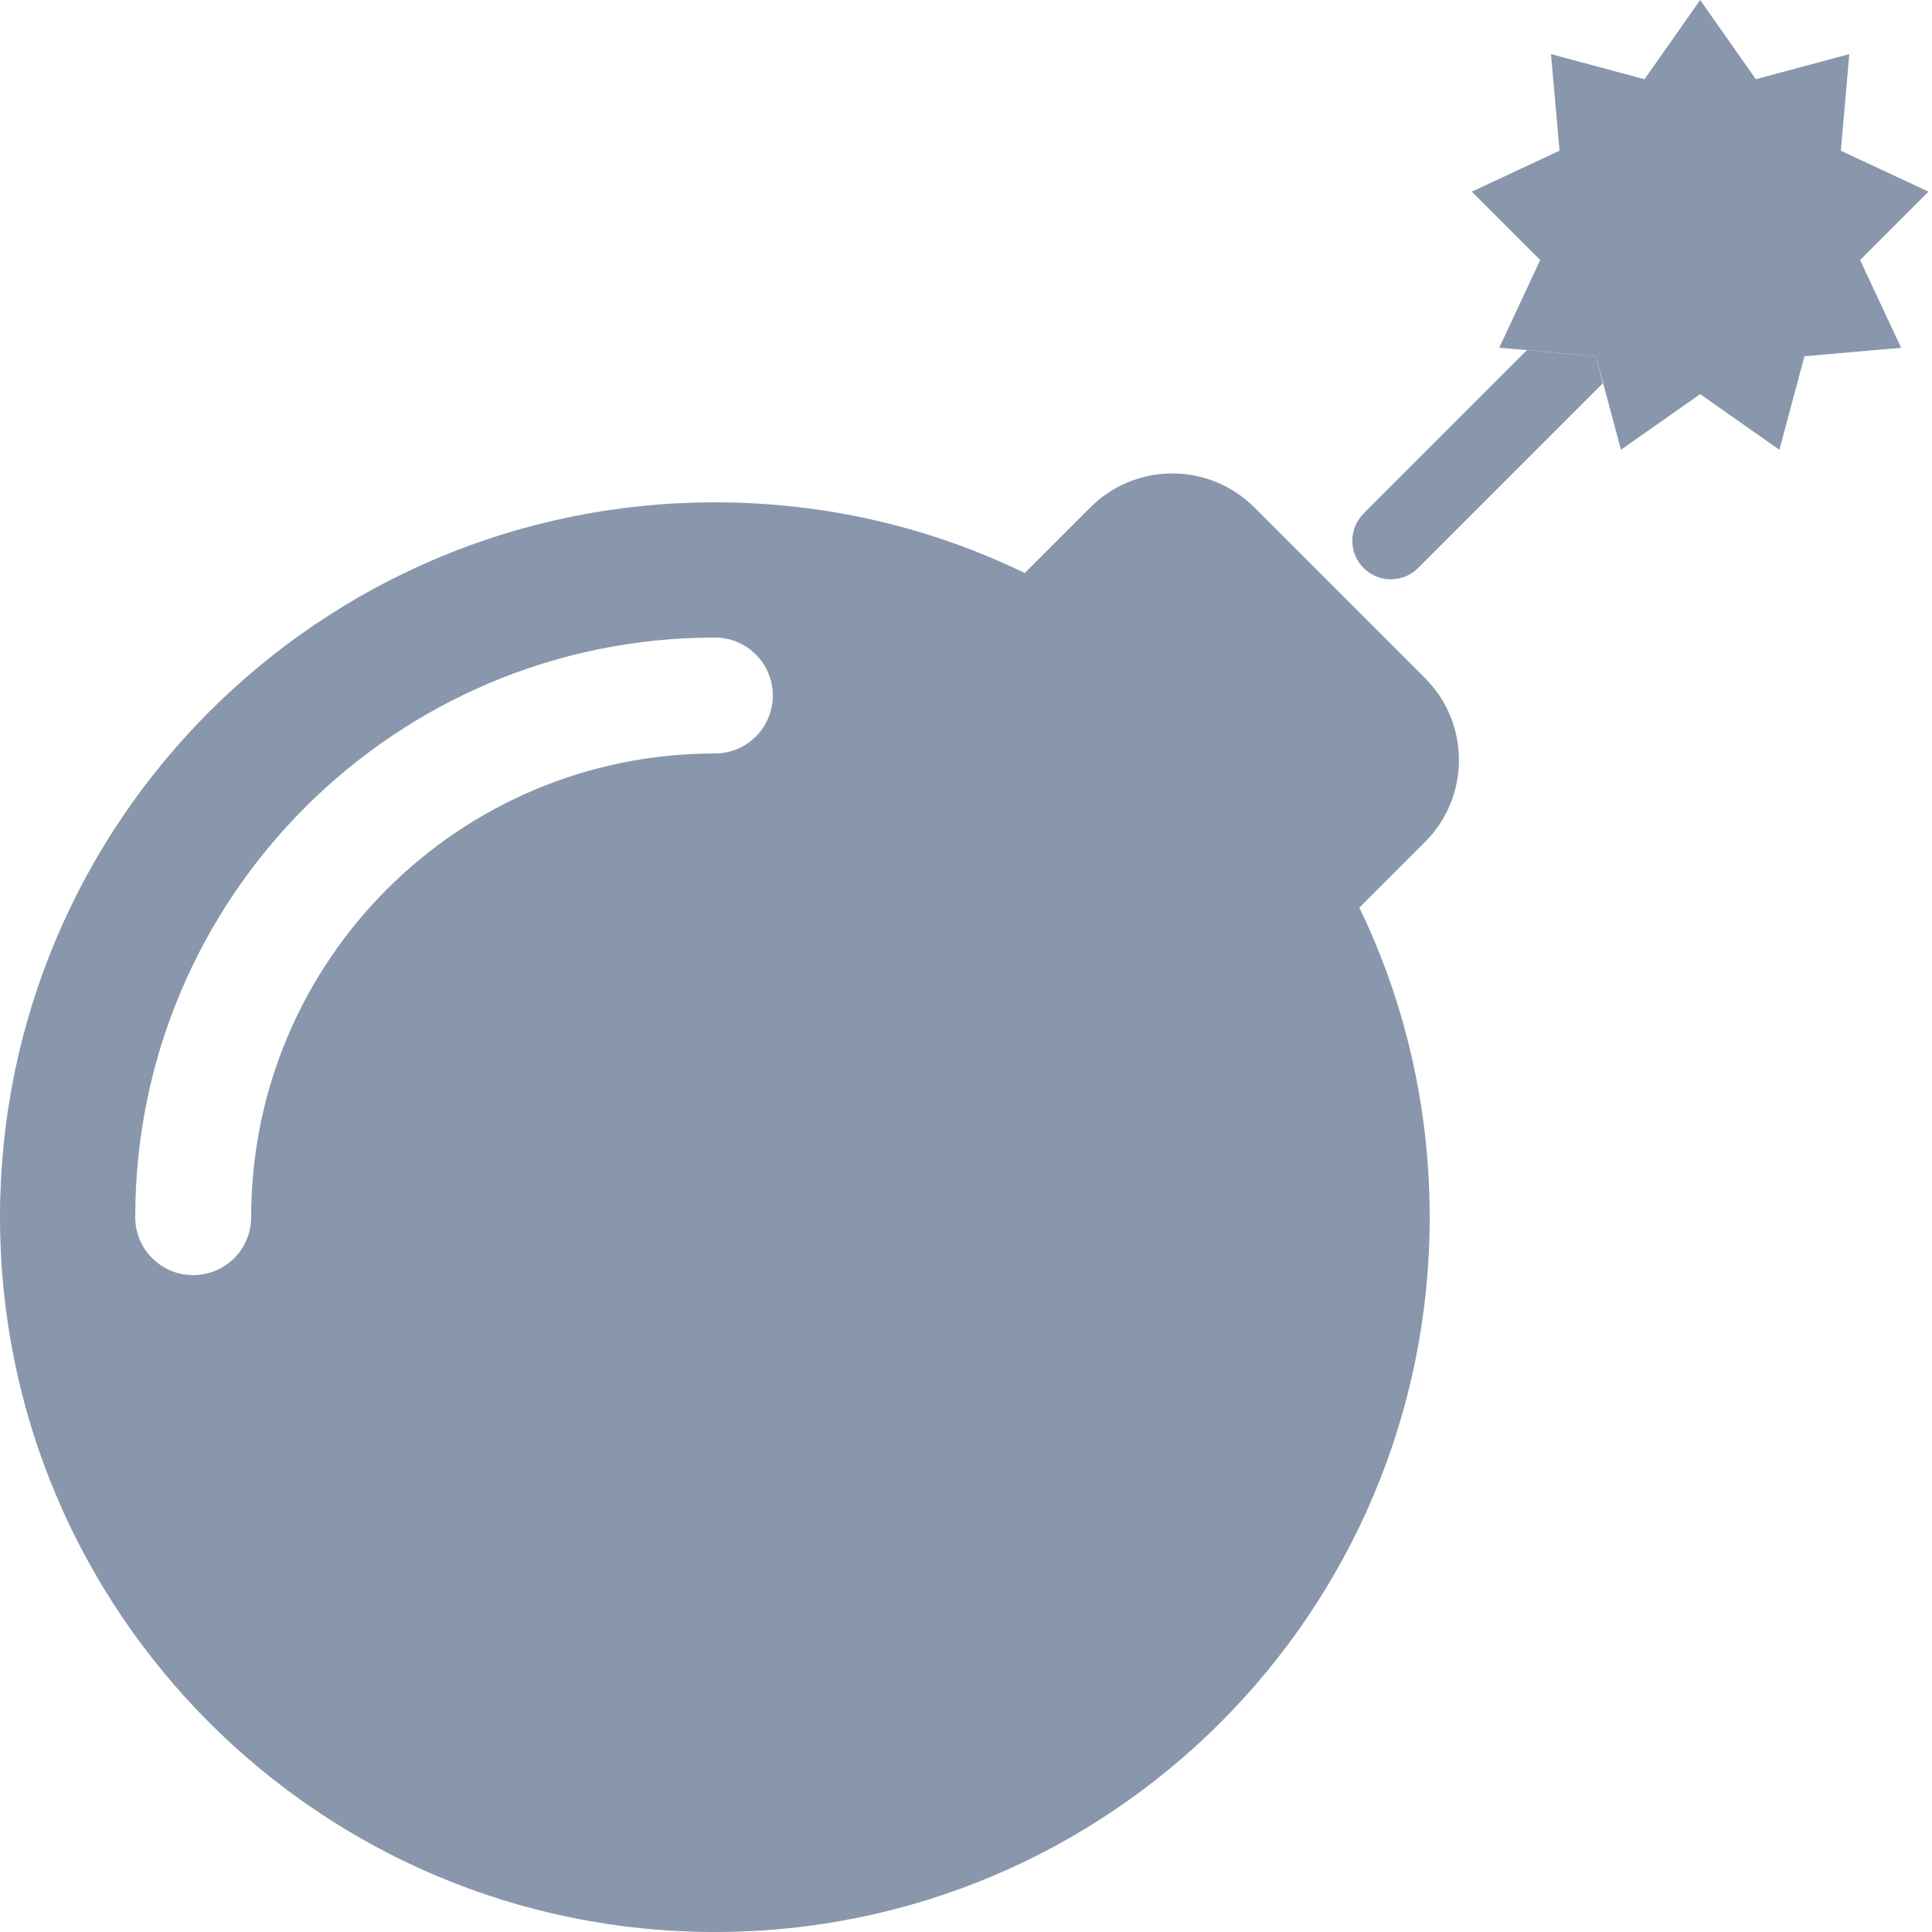 <?xml version="1.0" encoding="utf-8"?>
<!-- Generator: Adobe Illustrator 21.1.0, SVG Export Plug-In . SVG Version: 6.00 Build 0)  -->
<svg version="1.2" baseProfile="tiny" id="Слой_1"
	 xmlns="http://www.w3.org/2000/svg" xmlns:xlink="http://www.w3.org/1999/xlink" x="0px" y="0px" width="50px" height="50px" viewBox="0 0 50 50"
	 xml:space="preserve">
<g>
	<path fill="none" d="M18.5,16.5c-8.28,0-15,6.72-15,15C3.5,32.33,4.17,33,5,33s1.5-0.67,1.5-1.5c0-6.63,5.37-12,12-12
		c0.83,0,1.5-0.67,1.5-1.5S19.33,16.5,18.5,16.5z"/>
	<path fill="#8997AC" d="M37,31.5c0-2.87-0.65-5.59-1.82-8.01l1.7-1.7c1.17-1.17,1.17-3.07,0-4.24l-4.42-4.42
		c-1.17-1.17-3.07-1.17-4.24,0l-1.7,1.7C24.09,13.65,21.37,13,18.5,13C8.28,13,0,21.28,0,31.5S8.28,50,18.5,50S37,41.72,37,31.5z
		 M18.5,19.5c-6.63,0-12,5.37-12,12C6.5,32.33,5.83,33,5,33s-1.5-0.67-1.5-1.5c0-8.28,6.72-15,15-15c0.83,0,1.5,0.67,1.5,1.5
		S19.33,19.5,18.5,19.5z"/>
	<path fill="#8997AC" d="M39.52,9.06l-4.23,4.23c-0.39,0.39-0.39,1.02,0,1.41c0.39,0.39,1.02,0.39,1.41,0l4.78-4.78L41.3,9.22
		L39.52,9.06z"/>
	<polygon fill="#8997AC" points="40.14,1.4 40.36,3.9 38.09,4.96 39.86,6.73 38.8,9 39.52,9.06 41.3,9.22 41.49,9.92 41.95,11.64 
		44,10.2 46.05,11.64 46.7,9.22 49.2,9 48.14,6.73 49.91,4.96 47.64,3.9 47.86,1.4 45.44,2.05 44,0 42.56,2.05 	"/>
</g>
</svg>

